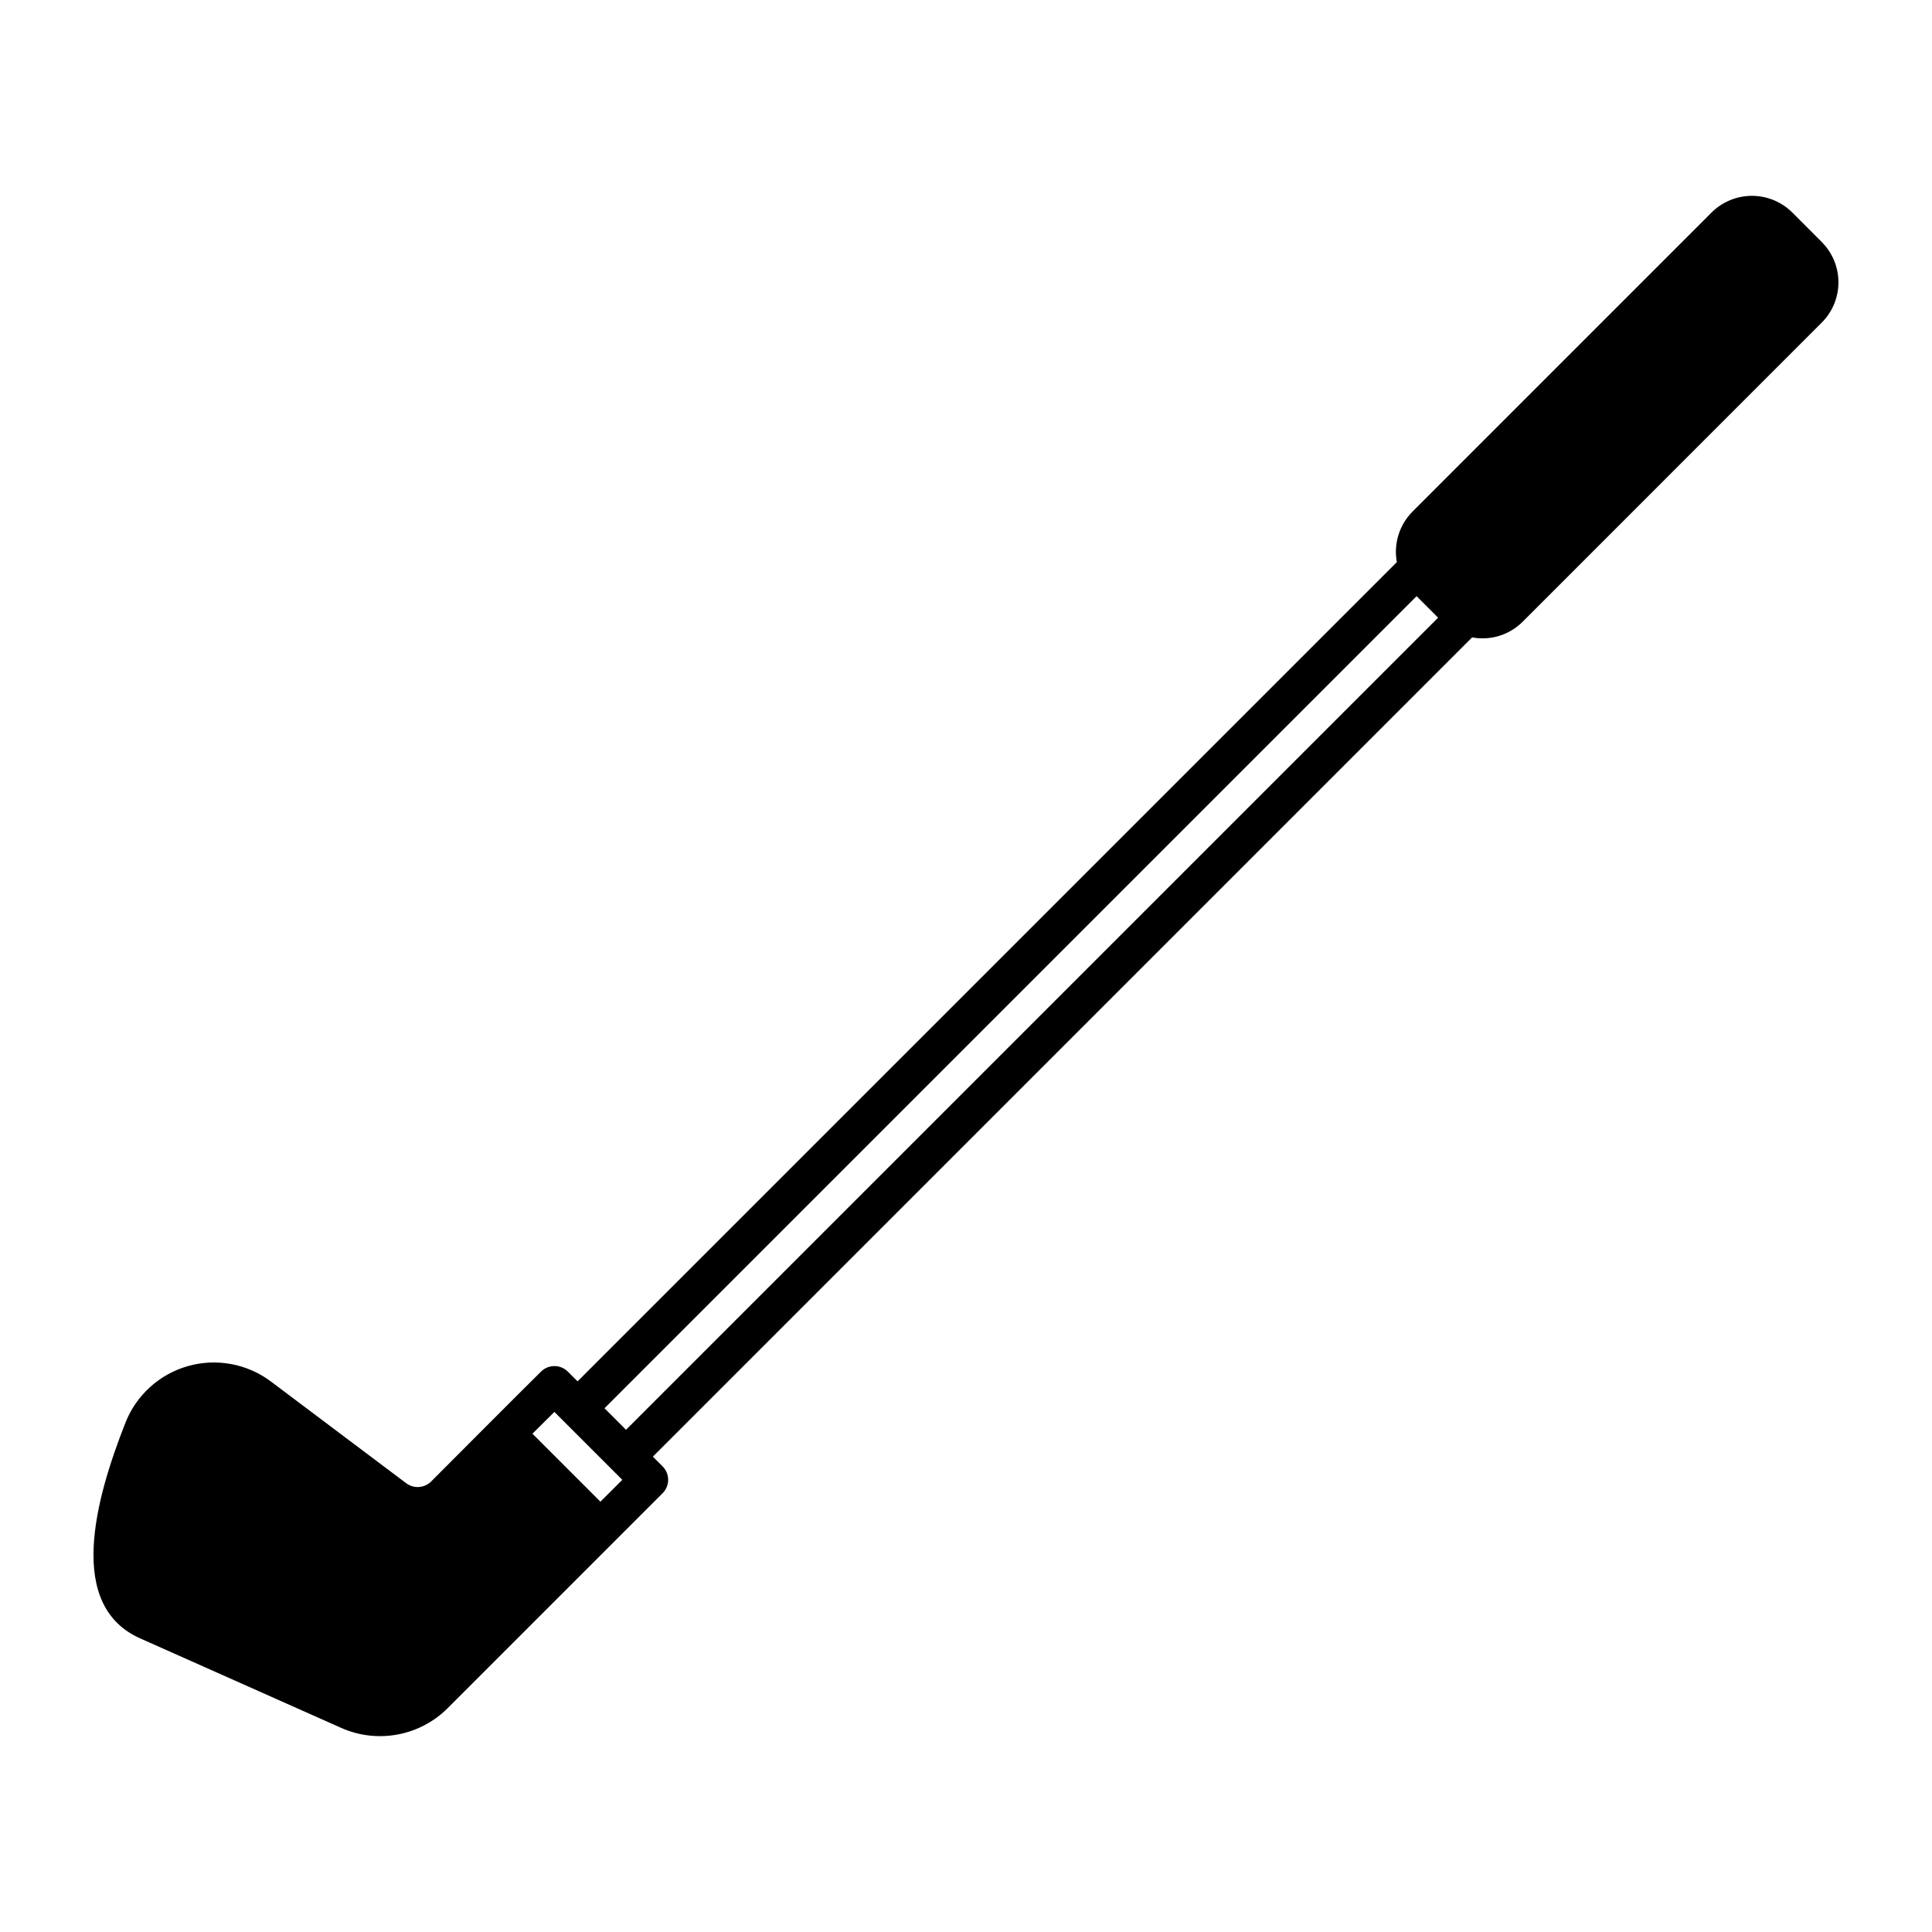 <?xml version="1.0" encoding="UTF-8"?>
<!-- Uploaded to: ICON Repo, www.iconrepo.com, Generator: ICON Repo Mixer Tools -->
<svg fill="#000000" width="800px" height="800px" version="1.1" viewBox="144 144 512 512" xmlns="http://www.w3.org/2000/svg">
 <path d="m626.78 208.13-7.812-7.824c-2.844-2.824-6.688-4.406-10.691-4.406-4.008 0-7.848 1.586-10.688 4.41l-79.238 79.25c-3.512 3.516-5.07 8.527-4.176 13.414l-217.11 217.1-2.574-2.574 0.004 0.004c-1.957-1.957-5.125-1.973-7.098-0.031-5.297 5.211-23.906 23.891-29.133 29.133-1.781 1.77-4.582 1.973-6.598 0.48l-35.852-26.957c-6.285-4.727-14.414-6.242-21.984-4.106-7.566 2.137-13.699 7.688-16.582 15.004-8.047 20.414-15.867 48.77 4.289 57.336l52.977 23.59c4.66 2.047 9.828 2.644 14.832 1.715 5.004-0.926 9.609-3.336 13.227-6.918l57.02-57.023c1.969-1.969 1.969-5.156 0-7.125l-2.574-2.574 217.11-217.11c4.883 0.914 9.898-0.645 13.406-4.164l79.234-79.246c2.84-2.828 4.438-6.676 4.438-10.684 0-4.012-1.594-7.856-4.434-10.691zm-323.66 333.83-18.016-18.016c1.613-1.613 3.66-3.648 5.812-5.773l18 18zm1.078-24.758 215.21-215.21 5.703 5.703-215.21 215.21z"/>
</svg>
